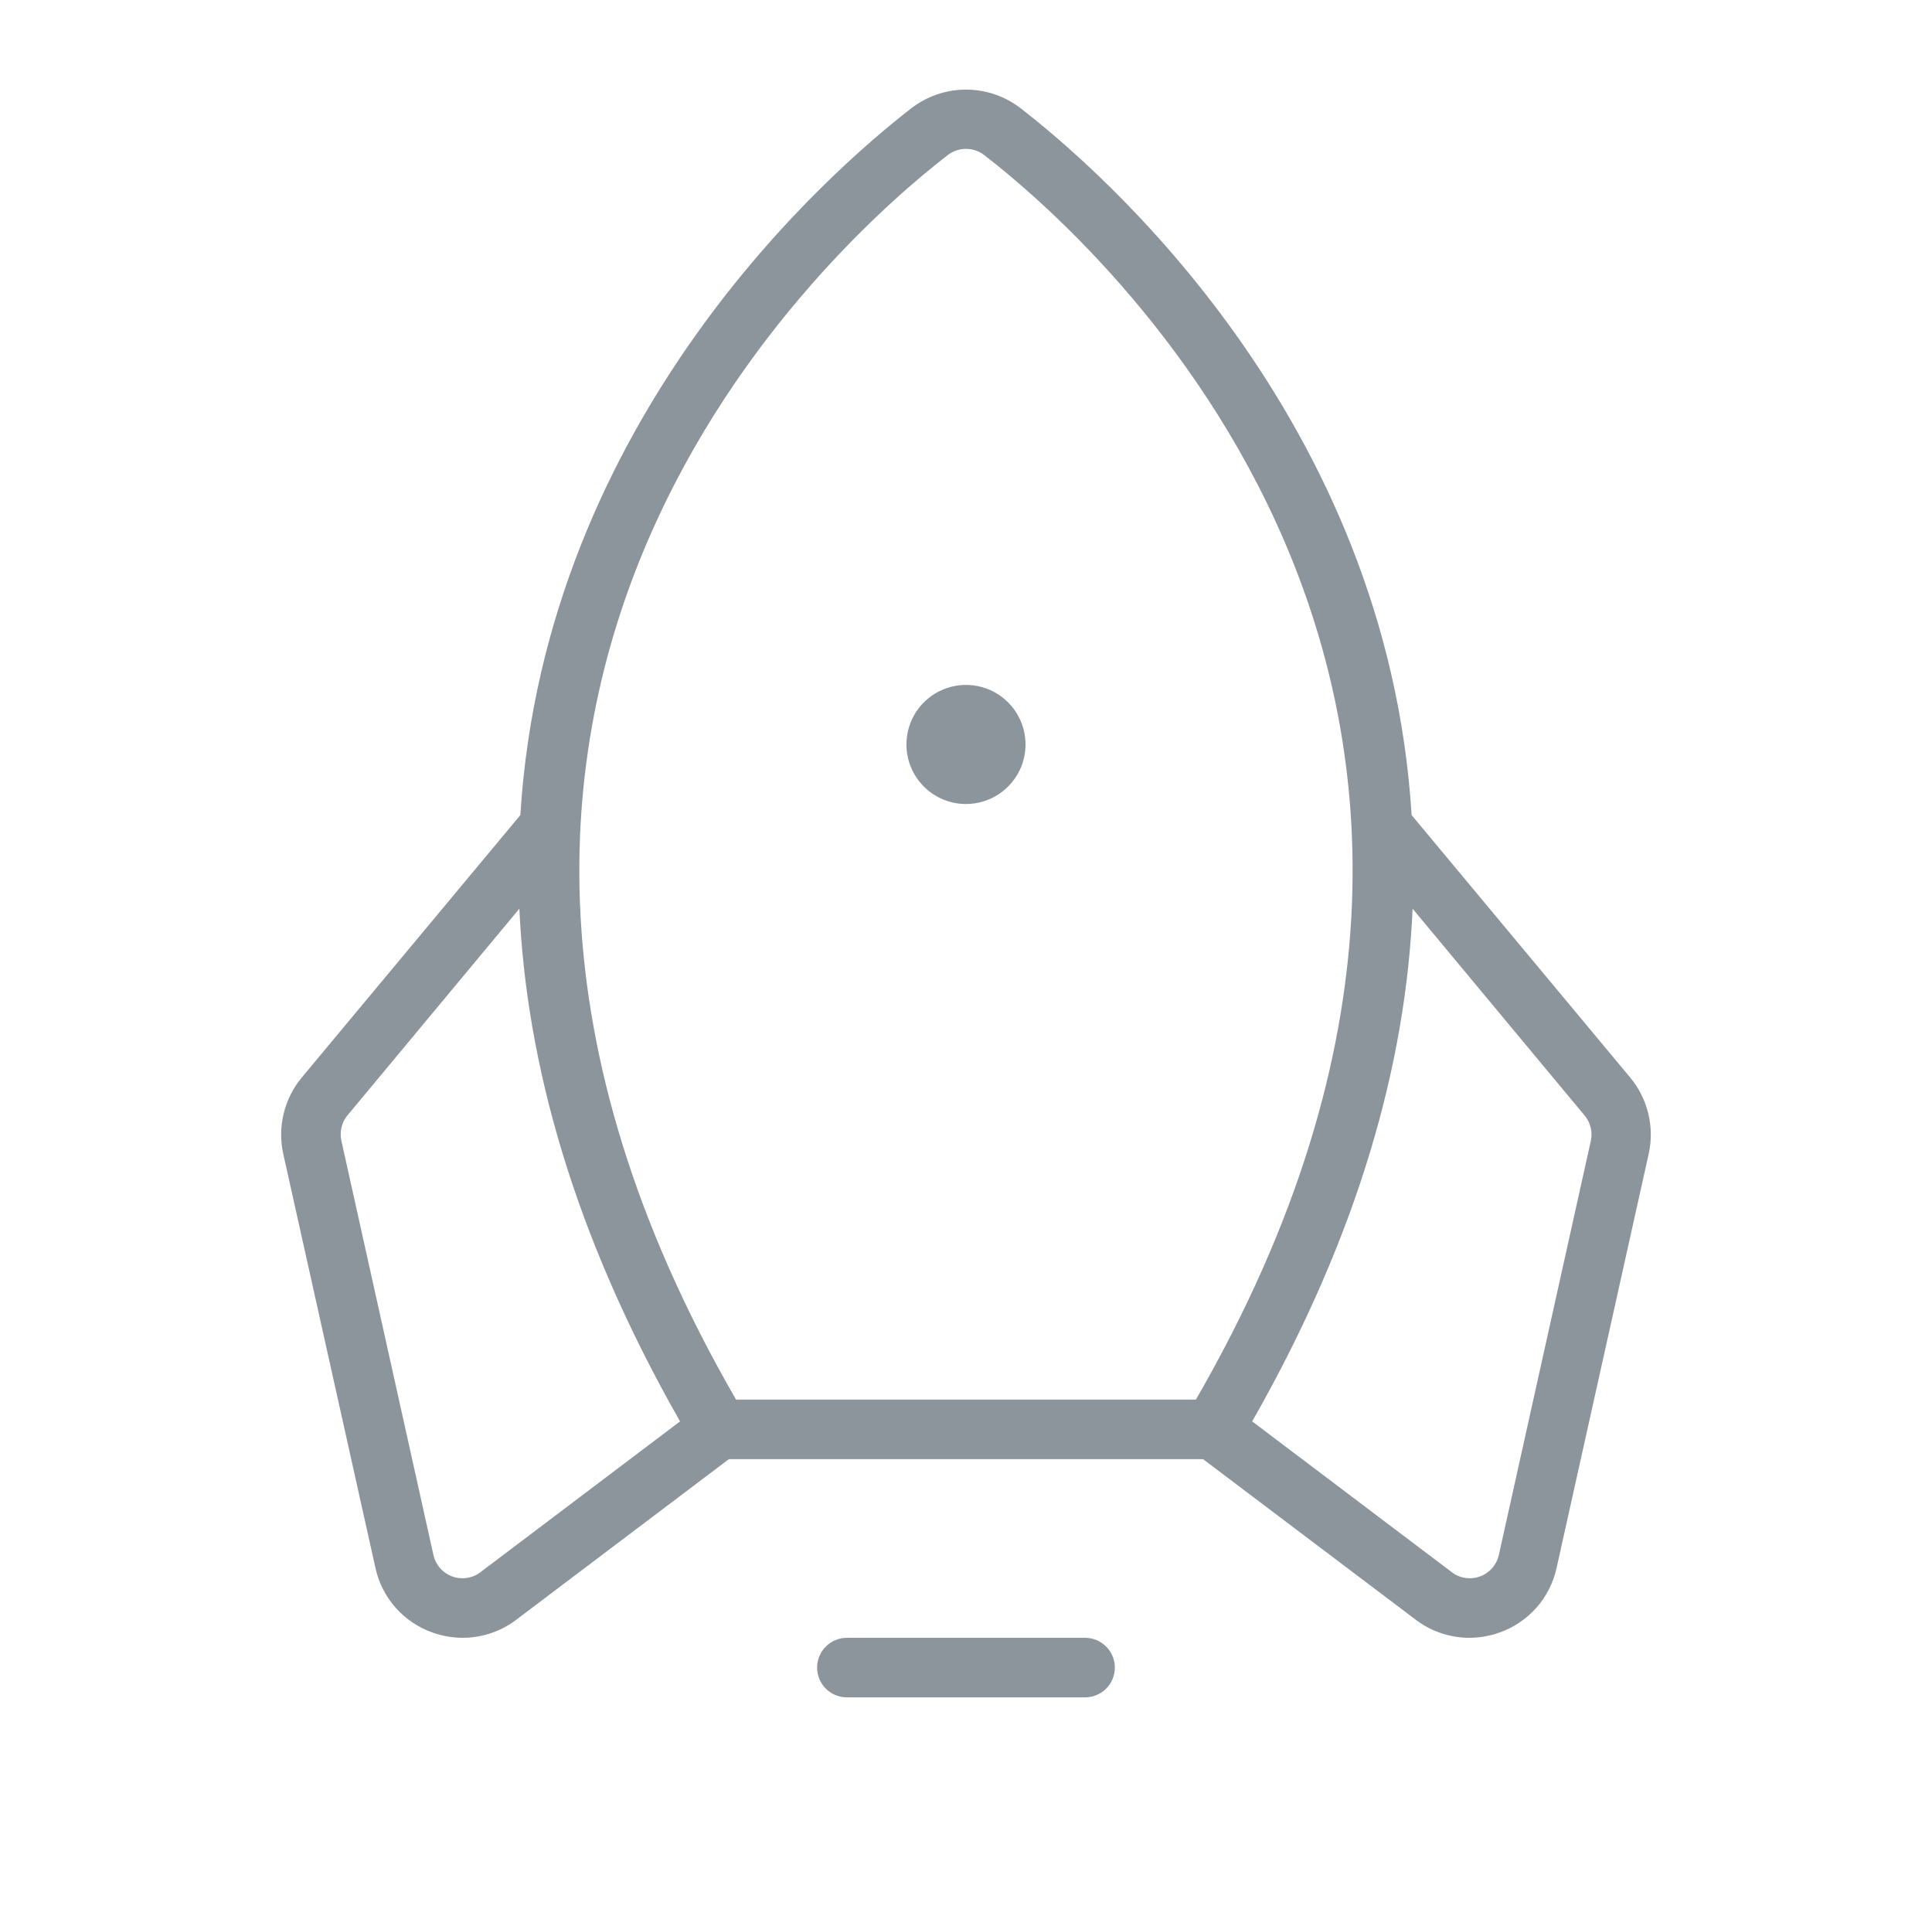 <?xml version="1.0" encoding="UTF-8"?>
<svg xmlns="http://www.w3.org/2000/svg" width="73" height="72" viewBox="0 0 73 72" fill="none">
  <path d="M42.124 63C42.124 63.299 42.006 63.585 41.795 63.796C41.584 64.007 41.297 64.125 40.999 64.125H31.999C31.701 64.125 31.415 64.007 31.204 63.796C30.993 63.585 30.874 63.299 30.874 63C30.874 62.702 30.993 62.416 31.204 62.205C31.415 61.994 31.701 61.875 31.999 61.875H40.999C41.297 61.875 41.584 61.994 41.795 62.205C42.006 62.416 42.124 62.702 42.124 63ZM36.499 30.375C36.944 30.375 37.379 30.243 37.749 29.996C38.119 29.749 38.408 29.397 38.578 28.986C38.748 28.575 38.793 28.123 38.706 27.686C38.619 27.25 38.405 26.849 38.09 26.534C37.776 26.22 37.375 26.005 36.938 25.919C36.502 25.832 36.049 25.876 35.638 26.047C35.227 26.217 34.876 26.505 34.628 26.875C34.381 27.245 34.249 27.68 34.249 28.125C34.249 28.722 34.486 29.294 34.908 29.716C35.33 30.138 35.902 30.375 36.499 30.375ZM62.295 43.594L58.816 59.231C58.694 59.792 58.431 60.311 58.051 60.74C57.67 61.169 57.187 61.493 56.645 61.681C56.284 61.808 55.903 61.874 55.52 61.875C54.761 61.875 54.024 61.617 53.43 61.144L45.457 55.125H27.541L19.571 61.144C18.977 61.617 18.24 61.875 17.481 61.875C17.098 61.874 16.718 61.808 16.356 61.681C15.815 61.493 15.331 61.169 14.95 60.74C14.57 60.311 14.307 59.792 14.185 59.231L10.703 43.594C10.591 43.09 10.597 42.568 10.719 42.067C10.841 41.566 11.076 41.099 11.406 40.703L19.661 30.794C20.589 15.795 31.425 6.416 34.432 4.092C35.024 3.634 35.751 3.385 36.499 3.385C37.248 3.385 37.975 3.634 38.566 4.092C41.573 6.416 52.41 15.795 53.338 30.794L61.592 40.703C61.923 41.099 62.158 41.566 62.28 42.067C62.401 42.568 62.407 43.09 62.295 43.594ZM27.811 52.875H45.187C60.706 26.013 41.28 9.014 37.191 5.861C36.993 5.707 36.75 5.624 36.499 5.624C36.248 5.624 36.005 5.707 35.807 5.861C31.718 9.014 12.292 26.013 27.811 52.875ZM25.696 53.699C21.627 46.564 19.886 40.084 19.624 34.33L13.133 42.132C13.023 42.264 12.944 42.419 12.904 42.587C12.864 42.754 12.862 42.928 12.899 43.096L16.376 58.742C16.417 58.929 16.505 59.102 16.632 59.246C16.759 59.389 16.92 59.498 17.1 59.561C17.281 59.625 17.475 59.642 17.663 59.609C17.852 59.577 18.029 59.498 18.178 59.378L18.204 59.358L25.696 53.699ZM59.865 42.132L53.374 34.33C53.124 40.084 51.383 46.564 47.313 53.699L54.806 59.358L54.831 59.378C54.98 59.498 55.158 59.577 55.346 59.609C55.535 59.642 55.729 59.625 55.909 59.561C56.09 59.498 56.251 59.389 56.378 59.246C56.505 59.102 56.593 58.929 56.634 58.742L60.11 43.096C60.146 42.927 60.143 42.753 60.1 42.585C60.058 42.418 59.977 42.263 59.865 42.132Z" fill="#8C959C"></path>
</svg>
